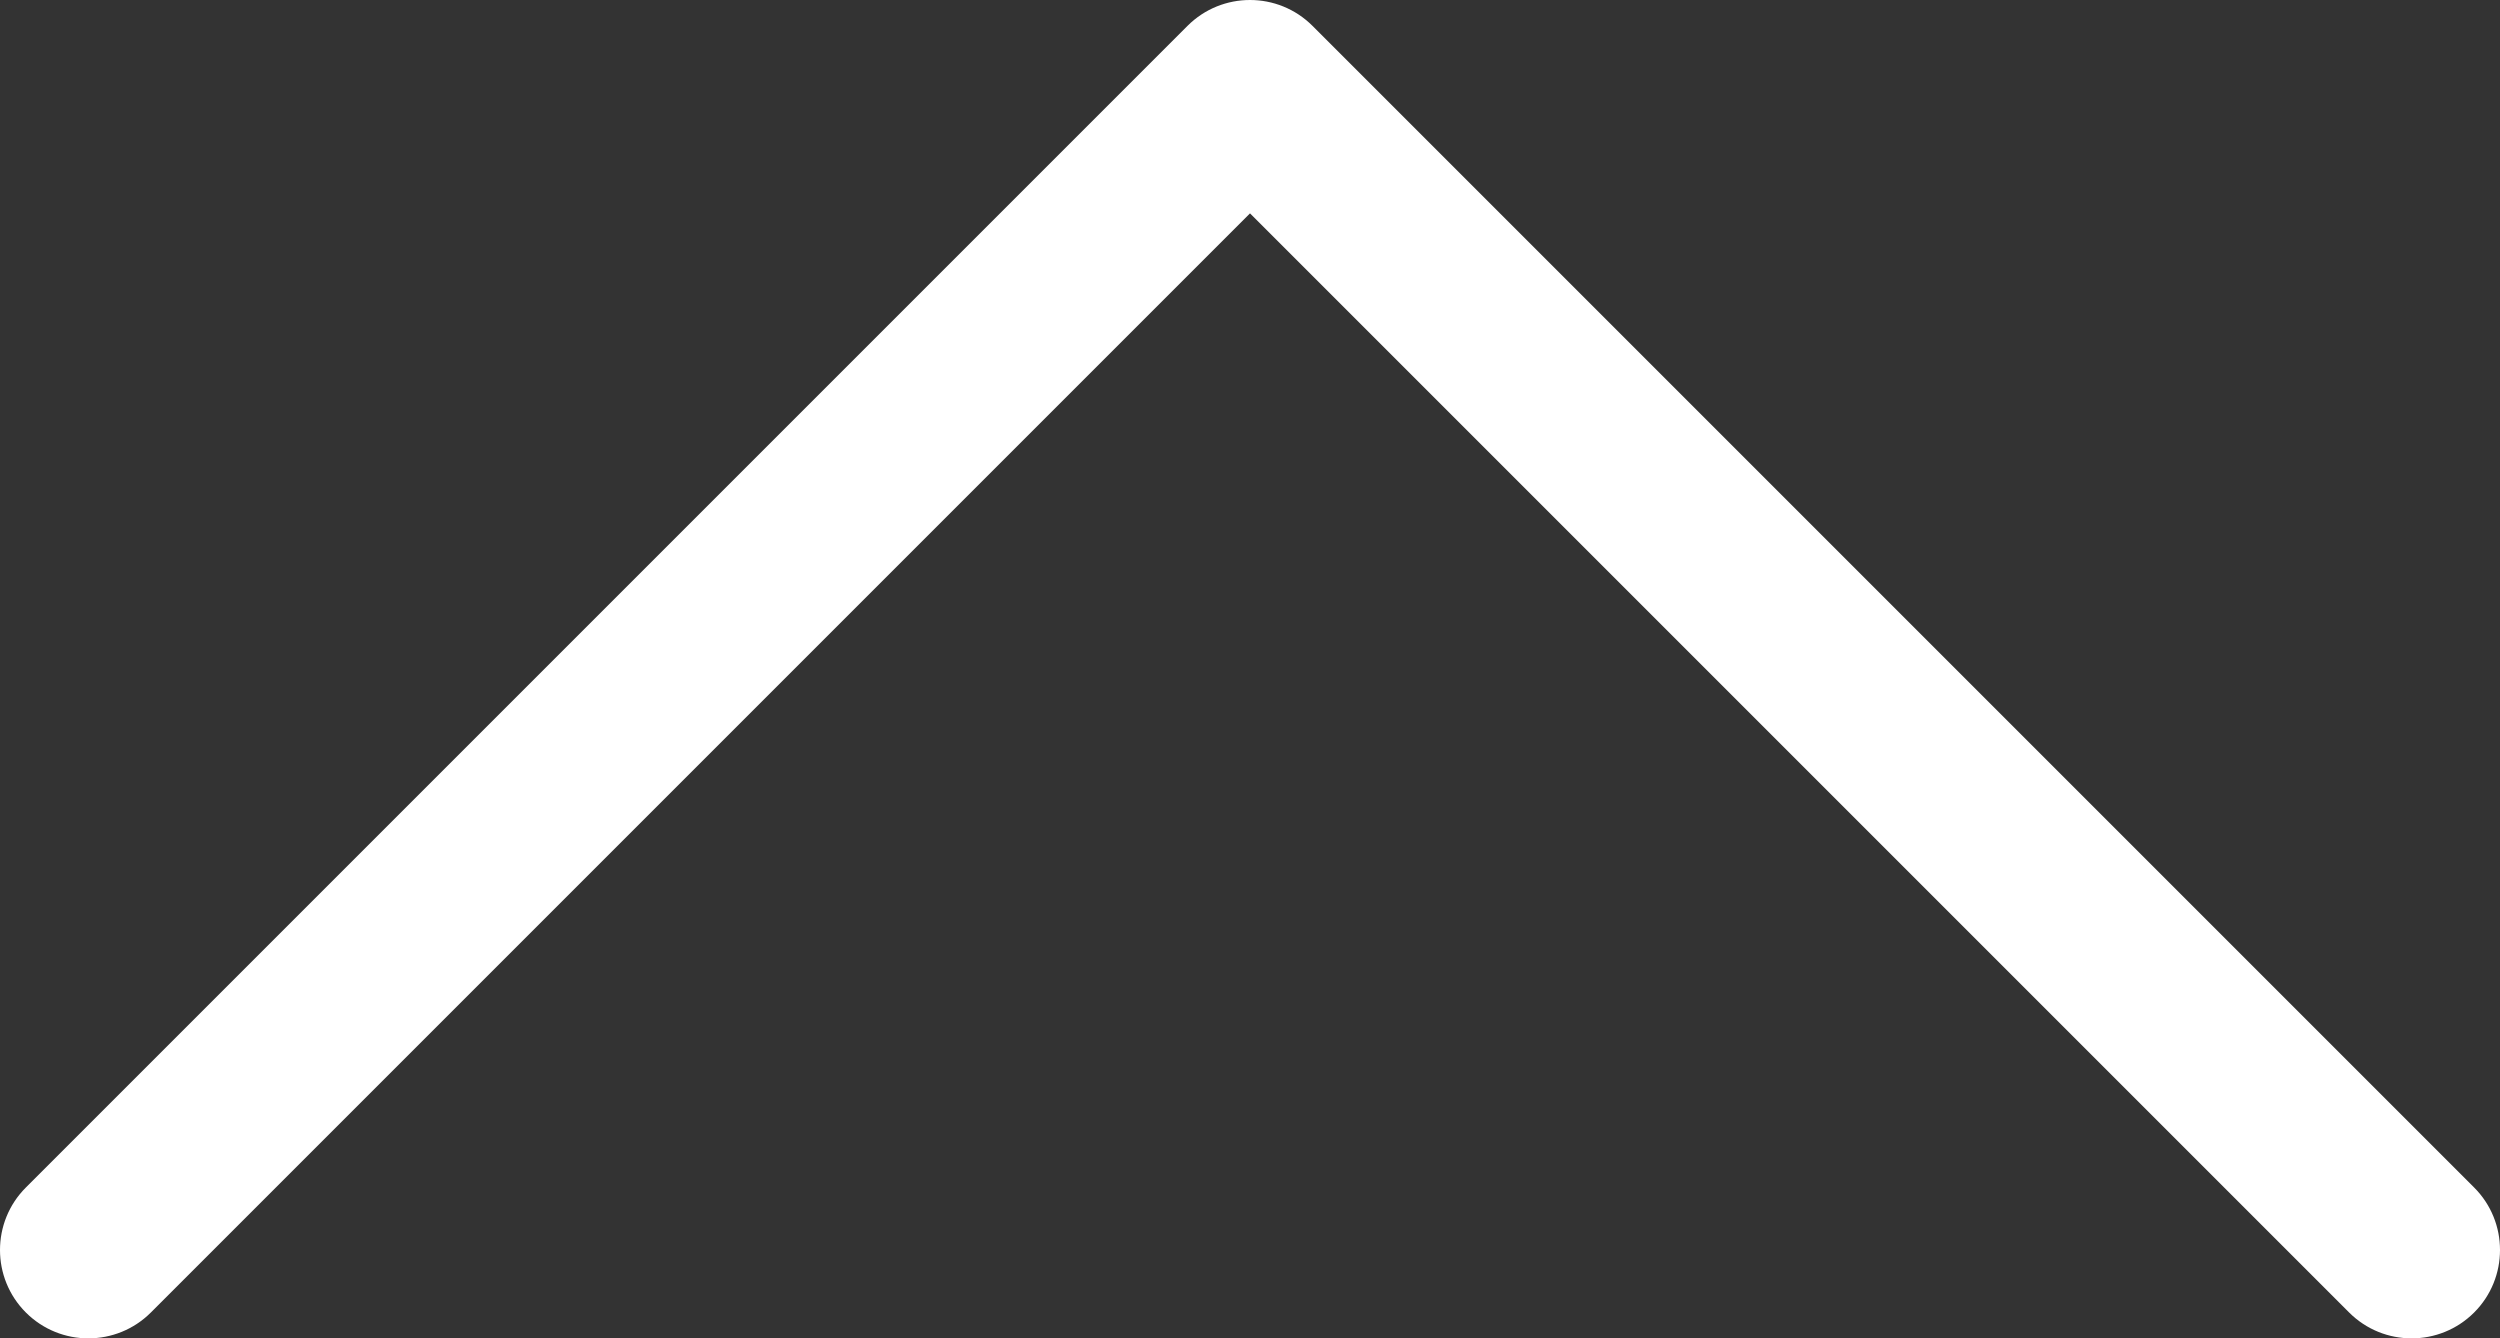<?xml version="1.0" encoding="utf-8"?>
<!-- Generator: Adobe Illustrator 21.0.2, SVG Export Plug-In . SVG Version: 6.00 Build 0)  -->
<svg version="1.1" id="レイヤー_1" xmlns="http://www.w3.org/2000/svg" xmlns:xlink="http://www.w3.org/1999/xlink" x="0px"
	 y="0px" viewBox="0 0 116 62.1" style="enable-background:new 0 0 116 62.1;" xml:space="preserve">
<rect x="0" y="0" width="116" height="62.1" fill="#333333" stroke="none"/>
<style type="text/css">
	.st0{fill:#FFFFFF;}
</style>
<title>left-arrow</title>
<path class="st0" d="M114.8,55.1L114.8,55.1c1.6,1.6,1.6,4.2,0,5.8c-1.6,1.6-4.2,1.6-5.8,0l-51-51l-51,51l0,0
	c-1.6,1.6-4.2,1.6-5.8,0s-1.6-4.2,0-5.8L55.1,1.2l0,0c1.6-1.6,4.2-1.6,5.8,0L114.8,55.1z"/>
</svg>
